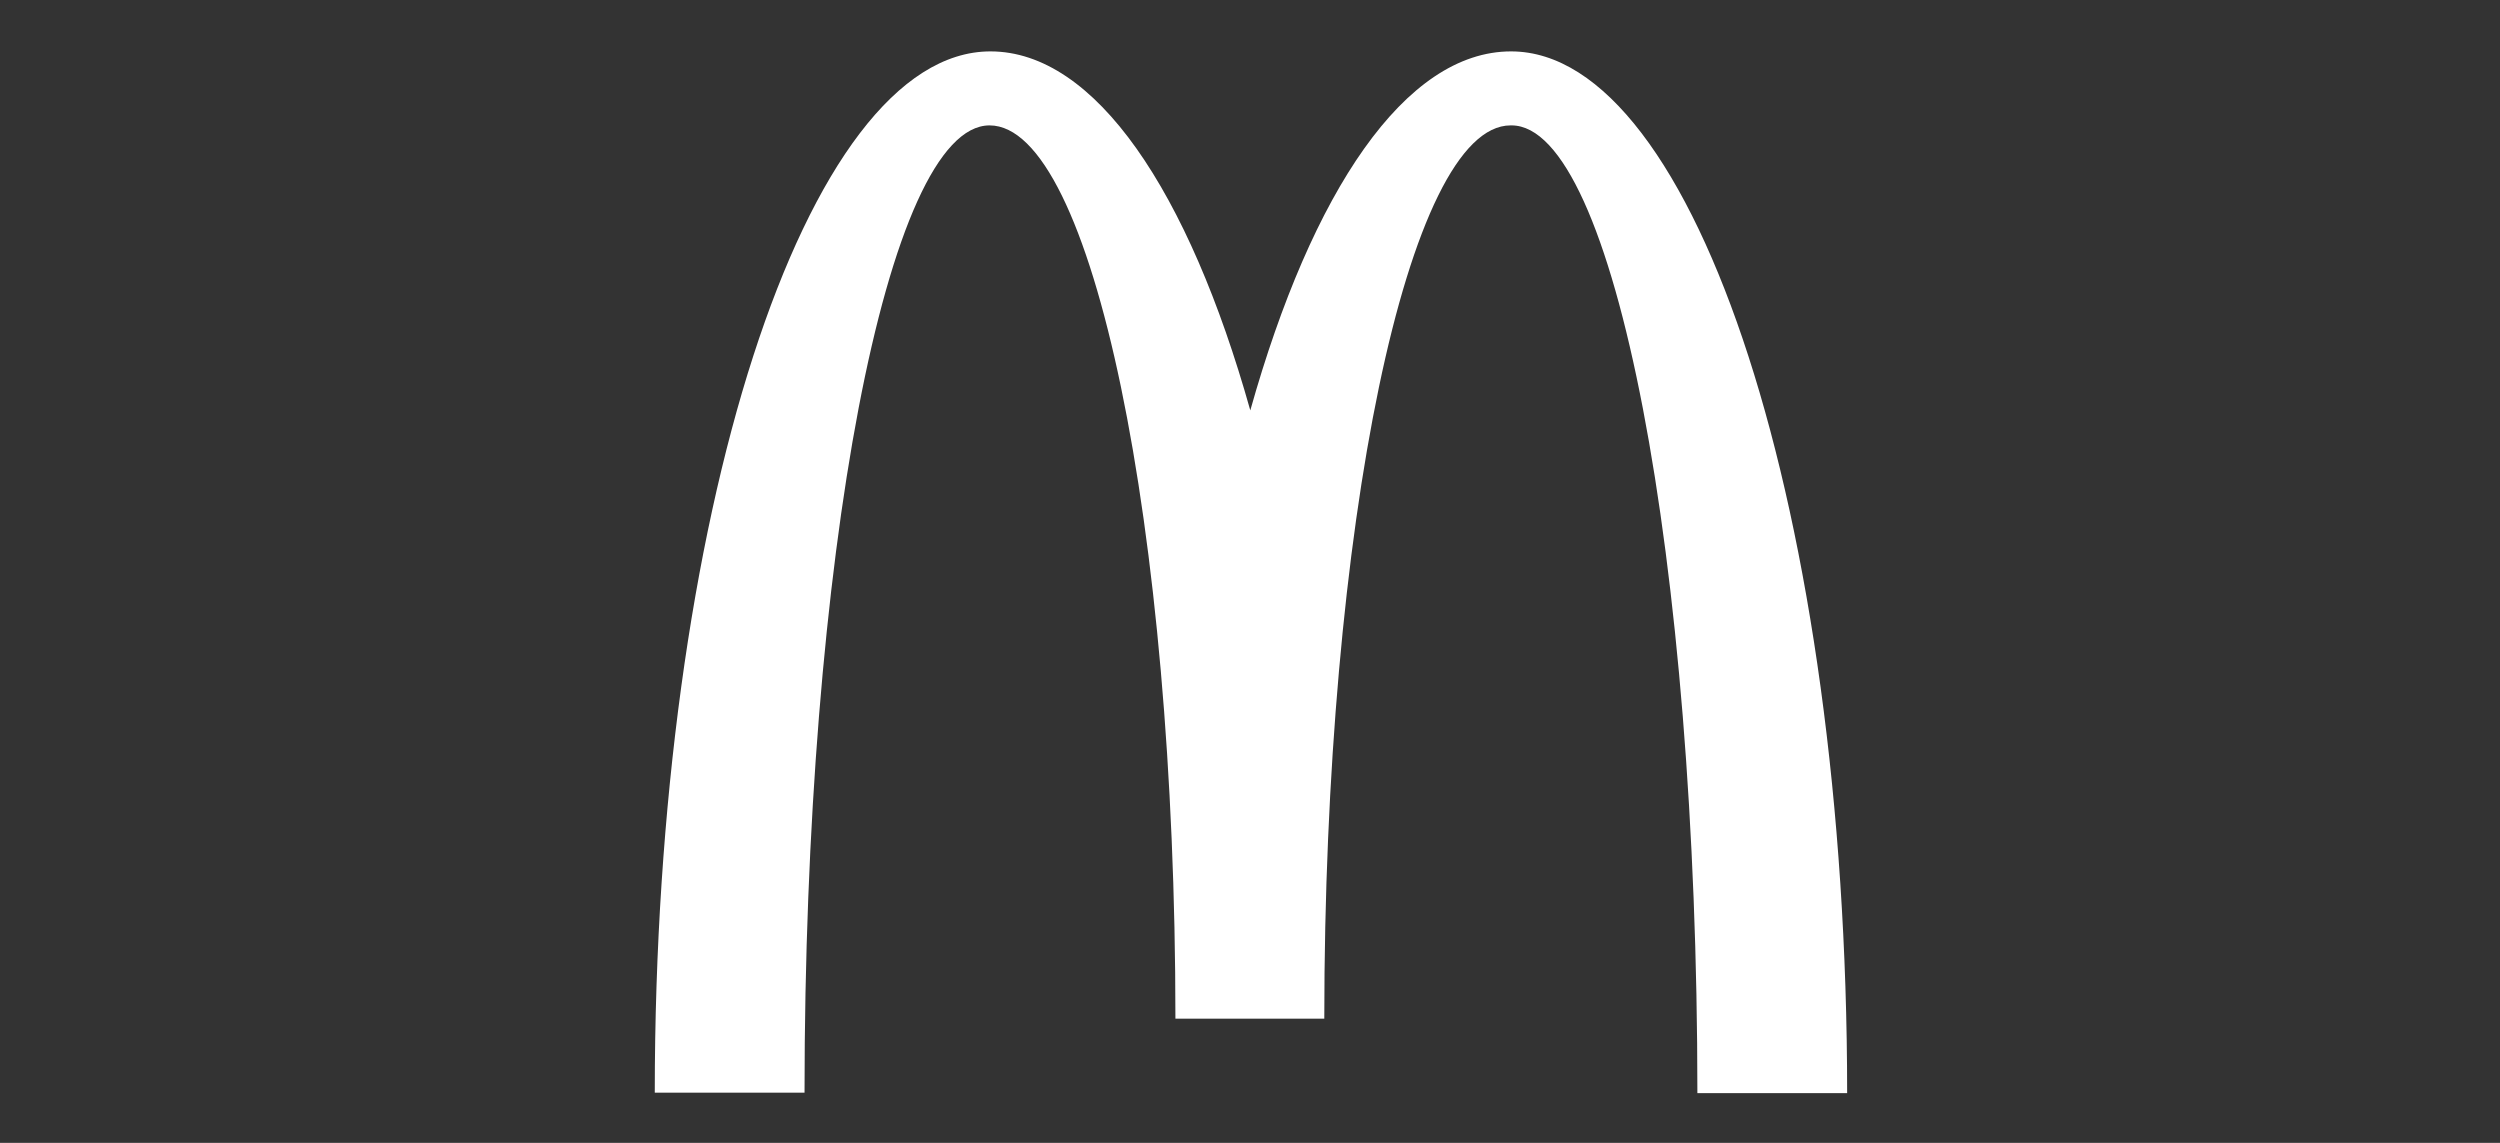 <?xml version="1.0" encoding="UTF-8" standalone="no"?>
<svg xmlns="http://www.w3.org/2000/svg" xmlns:xlink="http://www.w3.org/1999/xlink" xmlns:serif="http://www.serif.com/" width="100%" height="100%" viewBox="0 0 105 48" xml:space="preserve" style="fill-rule:evenodd;clip-rule:evenodd;stroke-linejoin:round;stroke-miterlimit:2;">
    <rect x="0" y="0" width="105" height="48" fill="#333333" stroke="none"/>
    <g transform="matrix(0.185,0,0,0.185,27.26,1.949)">
        <path d="M195.8,17.933C219.1,17.933 238,116.233 238,237.633L272,237.633C272,106.933 237.7,1.133 195.7,1.133C171.7,1.133 150.5,32.833 136.5,82.633C122.5,32.833 101.3,1.133 77.5,1.133C35.5,1.133 1.3,106.833 1.3,237.533L35.3,237.533C35.3,116.133 54,17.933 77.3,17.933C100.6,17.933 119.5,108.733 119.5,220.733L153.3,220.733C153.3,108.733 172.3,17.933 195.6,17.933" style="fill:white;fill-rule:nonzero;"></path>
    </g>
</svg>
